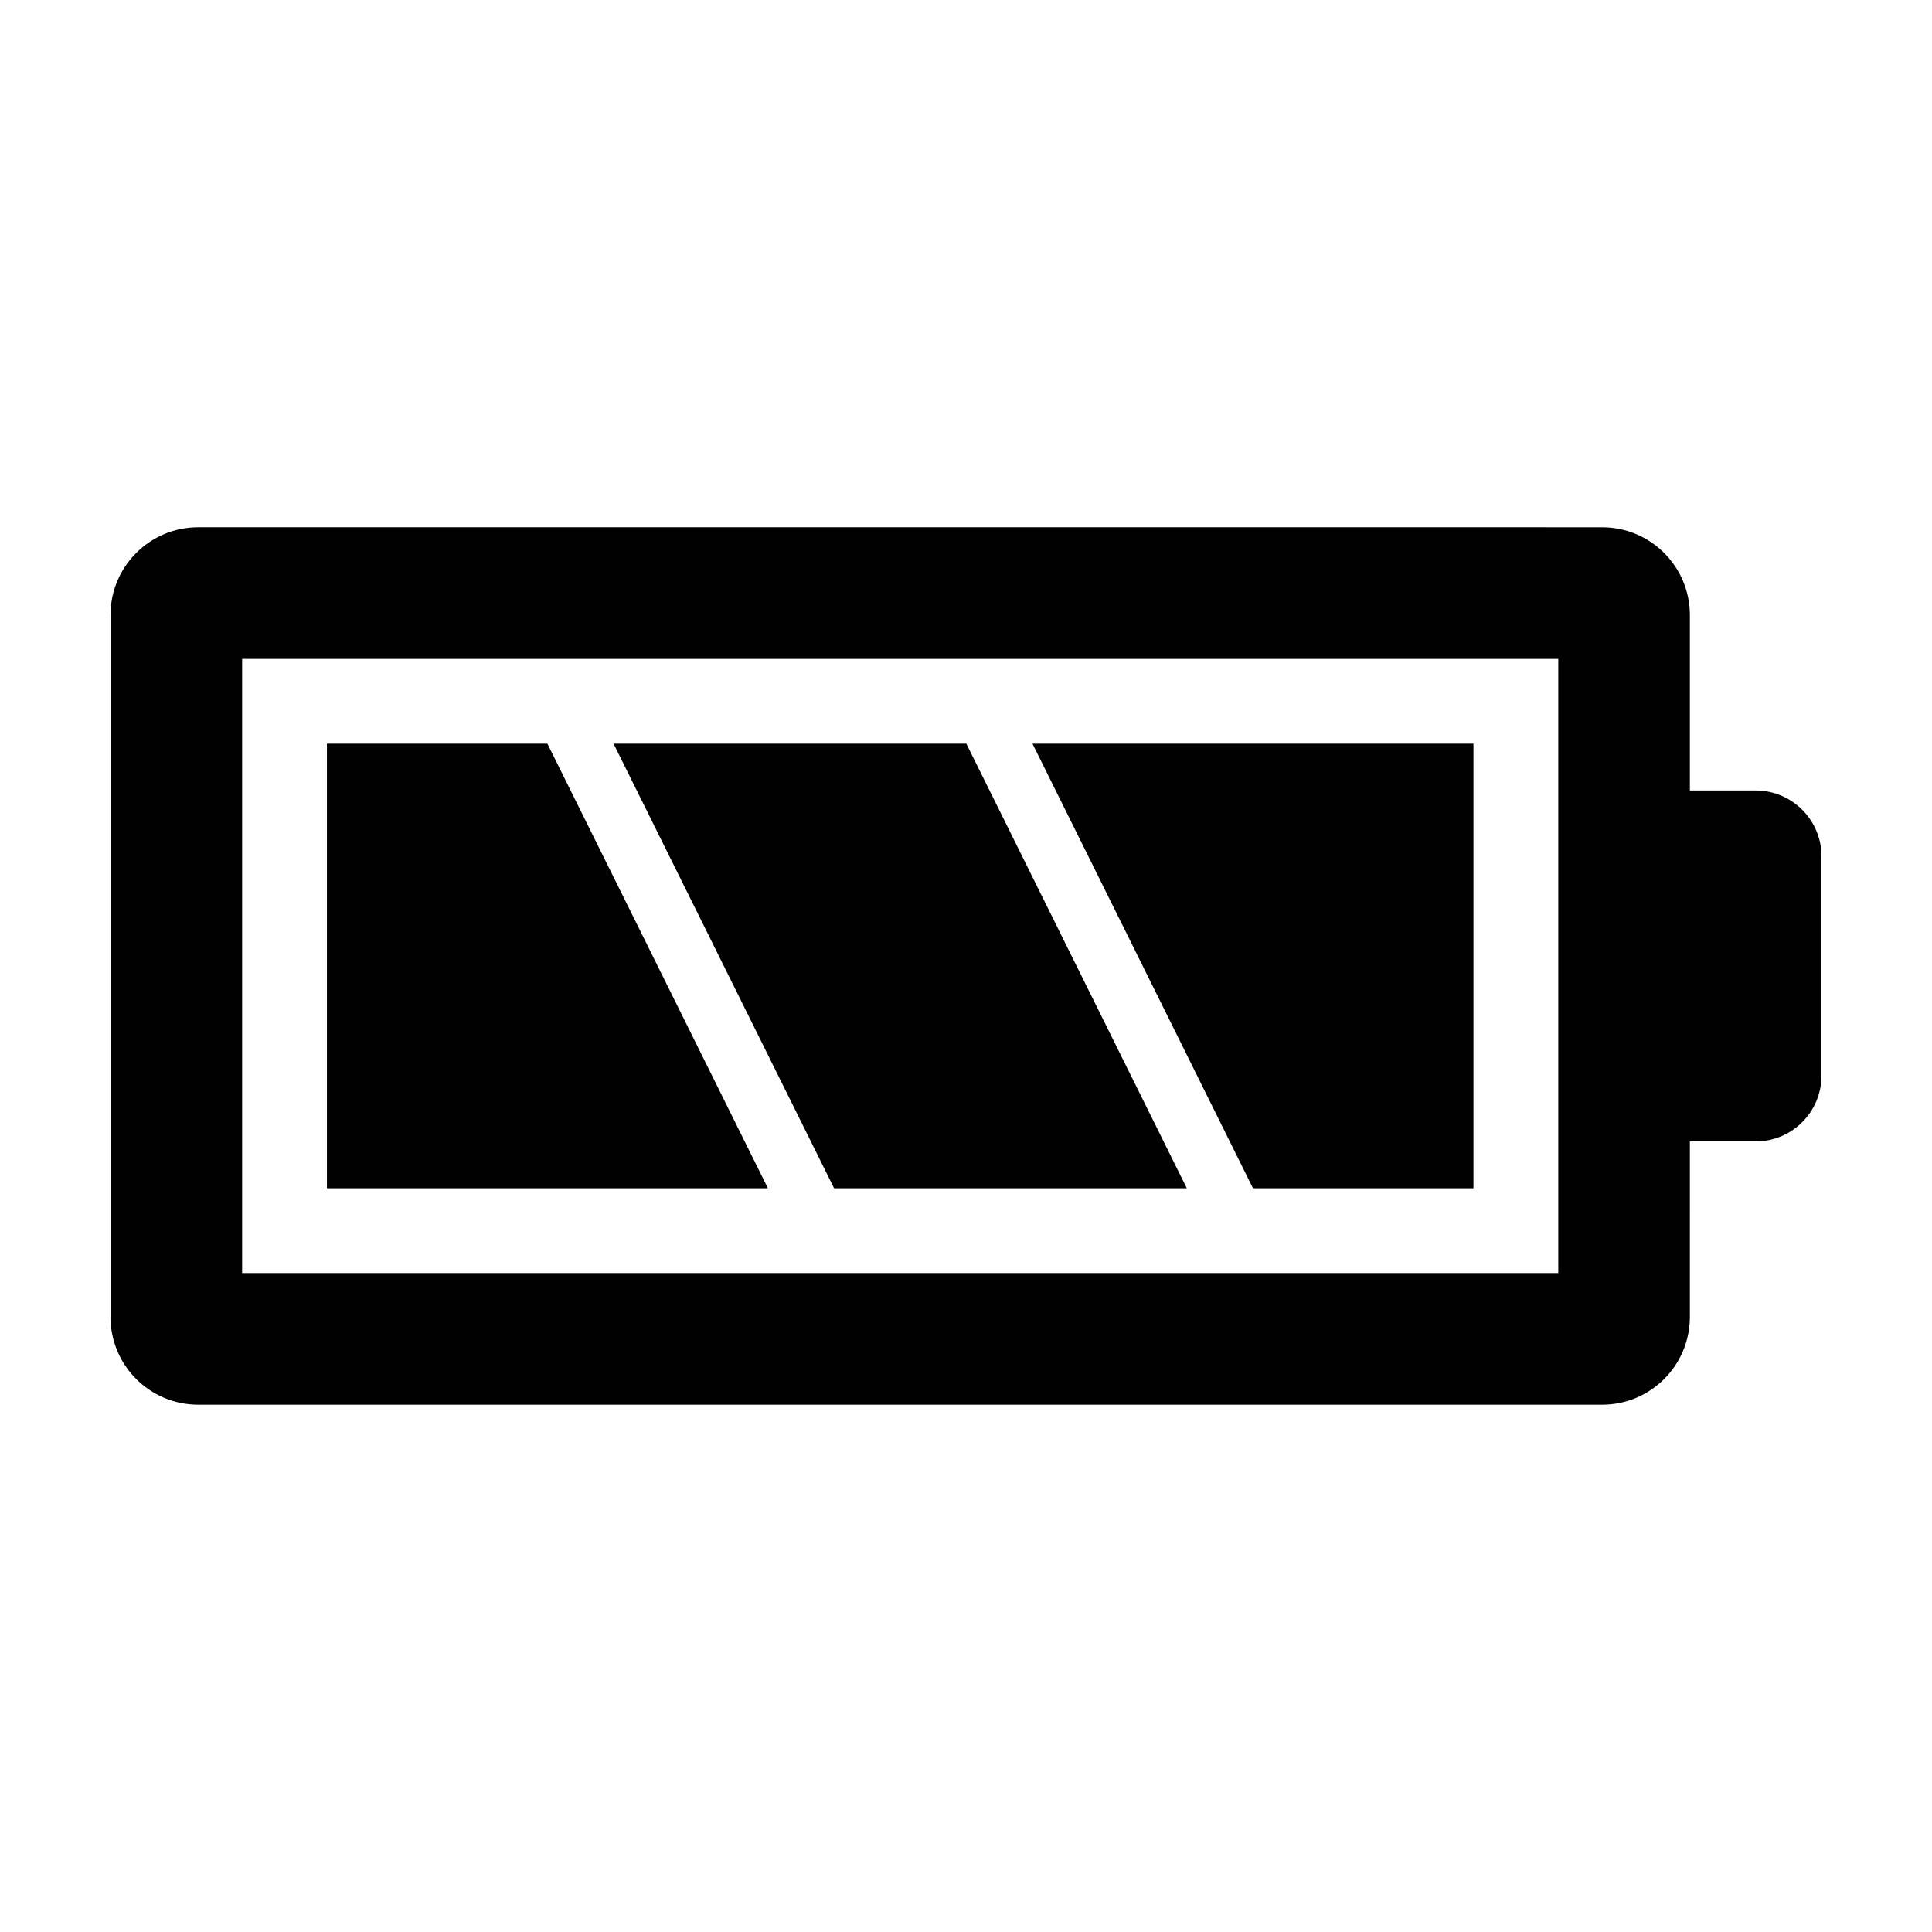 <?xml version="1.0" encoding="UTF-8"?>
<!-- Uploaded to: SVG Repo, www.svgrepo.com, Generator: SVG Repo Mixer Tools -->
<svg fill="#000000" width="800px" height="800px" version="1.1" viewBox="144 144 512 512" xmlns="http://www.w3.org/2000/svg">
 <g>
  <path d="m609.27 353.49h-17.438v-46.5c0-12.844-10.41-23.254-23.25-23.254l-372.05-0.004c-12.844 0-23.25 10.414-23.25 23.258v186.02c0 12.844 10.41 23.25 23.25 23.25h372.05c12.844 0 23.25-10.41 23.25-23.25l0.004-46.516h17.438c9.625 0 17.438-7.809 17.438-17.434v-58.133c0-9.629-7.812-17.441-17.441-17.441zm-52.312 127.89h-348.79v-162.77h348.79z"/>
  <path d="m230.64 341.09v117.81h116.86l-58.43-117.81z"/>
  <path d="m306.6 341.09 58.438 117.81h93.48l-58.426-117.81z"/>
  <path d="m417.62 341.09 58.43 117.81h58.43v-117.81z"/>
 </g>
</svg>